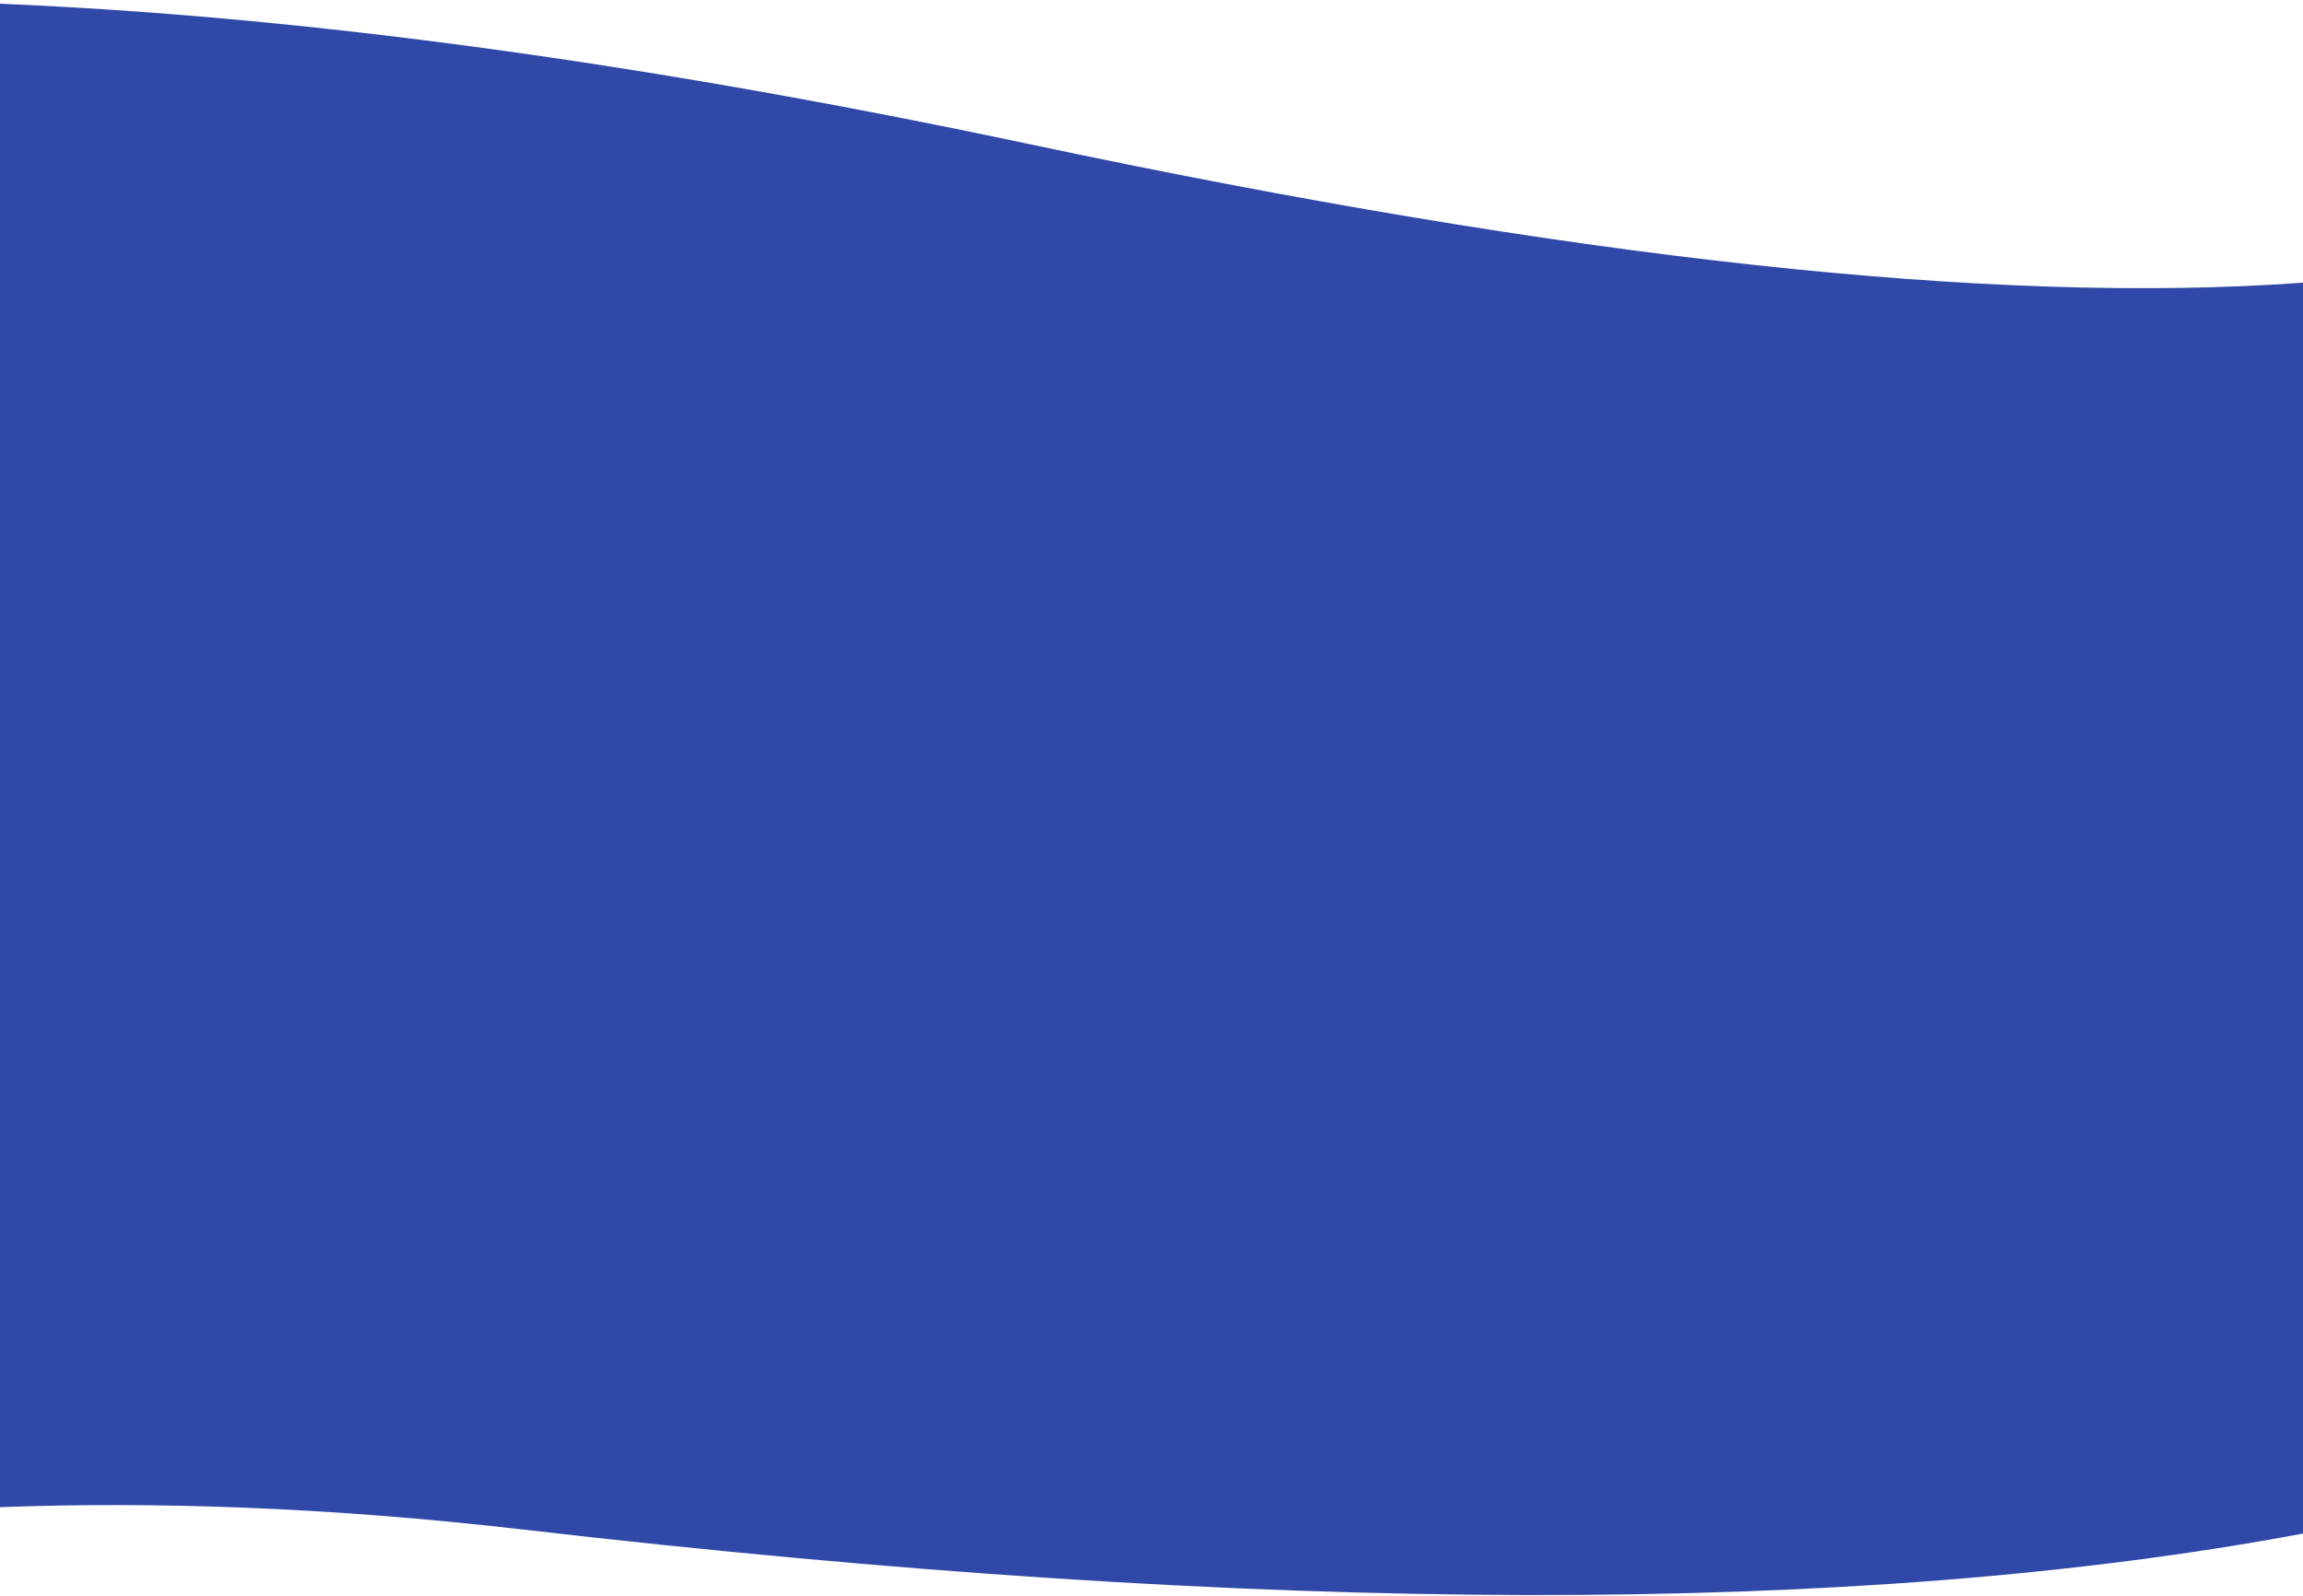 <svg xmlns="http://www.w3.org/2000/svg" xmlns:xlink="http://www.w3.org/1999/xlink" viewBox="0 0 1300 901" preserveAspectRatio="none"><path fill="#3049A8" d="M1300,159.6c-173.9,12.7-413.6-13.4-719.3-78.3C365.7,35.7,172.1,9.3,0,2.1v848.9 c86.6-3.2,184.5-0.2,295.8,12.7c418.7,48.5,753.5,49.2,1004.2,2.2V159.6z"/></svg>
